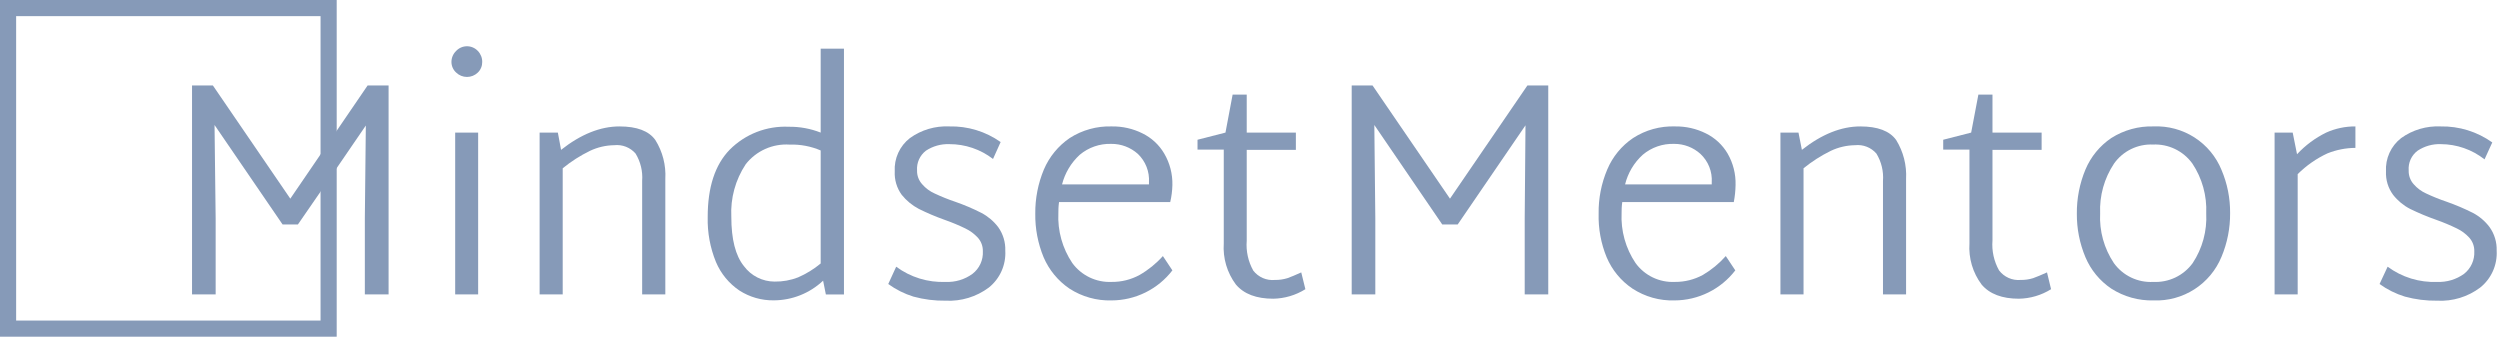 <svg width="372" height="51" viewBox="0 0 372 51" fill="none" xmlns="http://www.w3.org/2000/svg">
<path d="M0 0V50.1H50.1V0H0ZM47.699 47.699H2.402V2.402H47.699V47.699Z" fill="#869AB8"/>
<path d="M54.698 12.721L50.1 19.457L47.699 22.971L43.198 29.561L31.679 12.721H28.574V43.804H32.089V32.519L31.923 18.598L42.046 33.397H44.331L47.699 28.516L50.1 25.012L54.435 18.676L54.288 32.519V43.804H57.822V12.721H54.698Z" fill="#869AB8"/>
<path d="M71.099 7.576C70.892 7.357 70.642 7.182 70.365 7.063C70.088 6.943 69.79 6.882 69.488 6.882C69.187 6.882 68.888 6.943 68.611 7.063C68.334 7.182 68.084 7.357 67.877 7.576C67.656 7.788 67.479 8.042 67.359 8.324C67.237 8.606 67.175 8.909 67.175 9.216C67.175 9.514 67.237 9.809 67.358 10.081C67.479 10.354 67.656 10.598 67.877 10.797C68.309 11.216 68.887 11.45 69.488 11.45C70.089 11.45 70.667 11.216 71.099 10.797C71.311 10.593 71.478 10.347 71.59 10.075C71.703 9.803 71.758 9.51 71.754 9.216C71.758 8.913 71.702 8.612 71.589 8.331C71.477 8.049 71.311 7.793 71.099 7.576ZM67.731 19.73V43.804H71.148V19.73H67.731Z" fill="#869AB8"/>
<path d="M97.515 20.833C96.552 19.486 94.772 18.812 92.175 18.812C89.354 18.812 86.445 19.965 83.487 22.298L83.009 19.73H80.295V43.804H83.731V25.041C84.979 24.02 86.342 23.148 87.792 22.444C88.922 21.908 90.154 21.622 91.404 21.605C91.995 21.541 92.592 21.621 93.144 21.839C93.697 22.056 94.189 22.405 94.577 22.854C95.318 24.073 95.66 25.493 95.553 26.915V43.804H99V26.622C99.117 24.585 98.598 22.563 97.515 20.833Z" fill="#869AB8"/>
<path d="M122.117 7.244V19.73C120.604 19.133 118.989 18.838 117.362 18.861C115.74 18.785 114.121 19.049 112.607 19.638C111.094 20.226 109.721 21.126 108.576 22.278C106.39 24.53 105.3 27.872 105.306 32.304C105.25 34.594 105.669 36.871 106.536 38.991C107.262 40.712 108.473 42.184 110.021 43.228C111.54 44.205 113.312 44.714 115.117 44.692C117.854 44.69 120.487 43.642 122.478 41.764L122.888 43.814H125.582V7.244H122.117ZM122.117 39.206C121.098 40.052 119.964 40.749 118.749 41.276C117.638 41.706 116.454 41.919 115.264 41.9C114.375 41.9 113.499 41.691 112.705 41.291C111.912 40.891 111.223 40.31 110.695 39.596C109.445 38.054 108.82 35.607 108.82 32.255C108.681 29.49 109.431 26.753 110.959 24.445C111.727 23.46 112.724 22.679 113.865 22.168C115.005 21.658 116.252 21.434 117.499 21.517C119.084 21.466 120.66 21.762 122.117 22.386V39.206Z" fill="#869AB8"/>
<path d="M148.533 33.797C147.865 32.917 147.012 32.194 146.034 31.679C144.771 31.038 143.466 30.483 142.129 30.019C141.088 29.668 140.068 29.258 139.073 28.789C138.365 28.476 137.734 28.009 137.228 27.422C136.711 26.86 136.434 26.117 136.457 25.353C136.419 24.794 136.518 24.234 136.748 23.723C136.979 23.212 137.331 22.766 137.775 22.424C138.807 21.744 140.025 21.402 141.26 21.448C143.612 21.441 145.9 22.217 147.762 23.654L148.895 21.136C146.665 19.56 143.988 18.745 141.26 18.812C139.169 18.711 137.105 19.32 135.403 20.54C134.649 21.123 134.048 21.881 133.653 22.749C133.259 23.616 133.082 24.567 133.138 25.519C133.077 26.758 133.442 27.982 134.173 28.984C134.869 29.852 135.737 30.566 136.72 31.083C137.969 31.703 139.254 32.247 140.567 32.714C141.616 33.081 142.643 33.507 143.642 33.992C144.341 34.326 144.971 34.79 145.497 35.359C146 35.918 146.27 36.648 146.249 37.4C146.281 38.041 146.158 38.68 145.889 39.264C145.621 39.847 145.215 40.356 144.707 40.748C143.551 41.59 142.142 42.014 140.714 41.949C138.074 42.056 135.476 41.257 133.353 39.684L132.171 42.261C133.31 43.087 134.576 43.72 135.92 44.136C137.482 44.562 139.096 44.766 140.714 44.741C143.017 44.859 145.289 44.168 147.137 42.788C147.953 42.135 148.601 41.296 149.027 40.342C149.454 39.388 149.646 38.345 149.587 37.302C149.632 36.05 149.261 34.818 148.533 33.797Z" fill="#869AB8"/>
<path d="M173.037 38.102C172.039 39.218 170.869 40.168 169.57 40.914C168.296 41.609 166.864 41.966 165.412 41.949C164.28 41.999 163.153 41.768 162.131 41.278C161.109 40.787 160.224 40.052 159.555 39.137C158.083 36.945 157.358 34.336 157.485 31.698C157.485 31.337 157.485 30.79 157.583 30.068H174.13C174.324 29.239 174.432 28.391 174.452 27.54C174.491 25.895 174.073 24.273 173.241 22.854C172.481 21.554 171.353 20.508 170 19.847C168.583 19.14 167.016 18.785 165.431 18.812C163.219 18.742 161.037 19.344 159.174 20.54C157.471 21.703 156.136 23.329 155.328 25.226C154.462 27.307 154.027 29.542 154.049 31.796C154.018 34.018 154.441 36.224 155.288 38.278C156.097 40.17 157.433 41.79 159.135 42.945C160.995 44.15 163.177 44.763 165.393 44.702C167.144 44.699 168.871 44.294 170.442 43.519C172.012 42.744 173.385 41.619 174.452 40.231L173.037 38.102ZM160.658 23.039C161.966 21.938 163.634 21.357 165.344 21.409C166.809 21.392 168.226 21.925 169.317 22.903C169.883 23.444 170.324 24.103 170.61 24.834C170.894 25.564 171.016 26.347 170.967 27.13V27.442H158.032C158.461 25.751 159.374 24.221 160.658 23.039Z" fill="#869AB8"/>
<path d="M193.626 40.533C192.786 40.914 192.093 41.207 191.566 41.392C190.965 41.577 190.339 41.666 189.712 41.656C189.1 41.716 188.485 41.62 187.922 41.378C187.359 41.135 186.866 40.754 186.489 40.27C185.729 38.916 185.389 37.366 185.513 35.818V22.297H192.826V19.73H185.513V14.078H183.414L182.35 19.73L178.191 20.794V22.258H182.096V36.228C181.95 38.416 182.59 40.583 183.902 42.339C185.103 43.755 186.958 44.448 189.458 44.448C191.151 44.419 192.804 43.93 194.241 43.033L193.626 40.533Z" fill="#869AB8"/>
<path d="M227.276 12.721L215.756 29.561L204.237 12.721H201.132V43.804H204.647V32.519L204.5 18.598L214.604 33.397H216.908L226.993 18.646L226.876 32.519V43.804H230.38V12.721H227.276Z" fill="#869AB8"/>
<path d="M256.797 38.103C255.813 39.213 254.659 40.162 253.38 40.914C252.104 41.606 250.673 41.962 249.221 41.949C248.089 42.003 246.96 41.775 245.937 41.284C244.915 40.793 244.03 40.055 243.364 39.137C241.892 36.945 241.166 34.336 241.294 31.698C241.294 31.337 241.294 30.791 241.392 30.068H257.988C258.149 29.235 258.238 28.389 258.252 27.54C258.3 25.898 257.891 24.276 257.071 22.854C256.309 21.554 255.182 20.508 253.83 19.847C252.411 19.142 250.844 18.787 249.261 18.812C247.047 18.735 244.863 19.338 243.003 20.54C241.292 21.695 239.956 23.323 239.157 25.226C238.277 27.303 237.841 29.541 237.877 31.796C237.817 34.016 238.223 36.224 239.068 38.278C239.868 40.176 241.205 41.798 242.915 42.945C244.772 44.156 246.957 44.77 249.172 44.702C250.921 44.696 252.644 44.29 254.211 43.515C255.778 42.74 257.147 41.617 258.213 40.231L256.797 38.103ZM244.428 23.039C245.736 21.93 247.41 21.349 249.124 21.409C250.566 21.401 251.96 21.934 253.029 22.903C253.603 23.44 254.051 24.097 254.342 24.828C254.632 25.559 254.757 26.345 254.708 27.13V27.442H241.812C242.228 25.747 243.138 24.215 244.428 23.039Z" fill="#869AB8"/>
<path d="M282.15 20.833C281.18 19.486 279.4 18.812 276.81 18.812C273.988 18.812 271.08 19.965 268.122 22.298L267.614 19.73H264.929V43.804H268.366V25.041C269.617 24.024 270.979 23.153 272.427 22.444C273.556 21.908 274.788 21.622 276.039 21.605C276.629 21.541 277.226 21.621 277.779 21.839C278.331 22.056 278.823 22.405 279.211 22.854C279.953 24.073 280.294 25.493 280.188 26.915V43.804H283.624V26.622C283.735 24.587 283.22 22.567 282.15 20.833Z" fill="#869AB8"/>
<path d="M304.594 40.533C303.745 40.914 303.051 41.207 302.524 41.392C301.924 41.578 301.298 41.667 300.669 41.656C300.057 41.71 299.441 41.607 298.88 41.358C298.318 41.108 297.828 40.721 297.458 40.231C296.697 38.877 296.357 37.327 296.481 35.779V22.297H303.793V19.73H296.481V14.078H294.383L293.309 19.73L289.15 20.794V22.258H293.055V36.228C292.908 38.416 293.549 40.583 294.861 42.339C296.062 43.755 297.916 44.448 300.415 44.448C302.109 44.419 303.763 43.93 305.199 43.033L304.594 40.533Z" fill="#869AB8"/>
<path d="M330.561 25.285C329.749 23.298 328.344 21.61 326.538 20.452C324.731 19.294 322.611 18.721 320.467 18.812C318.239 18.742 316.041 19.344 314.16 20.54C312.45 21.695 311.114 23.323 310.315 25.226C309.448 27.307 309.013 29.542 309.035 31.796C309.017 34.021 309.453 36.227 310.315 38.278C311.114 40.175 312.451 41.798 314.16 42.945C316.039 44.15 318.236 44.762 320.467 44.702C322.612 44.783 324.729 44.204 326.535 43.043C328.34 41.882 329.745 40.195 330.561 38.21C331.423 36.152 331.859 33.94 331.84 31.708C331.86 29.502 331.425 27.315 330.561 25.285ZM326.266 39.157C325.597 40.071 324.712 40.805 323.69 41.292C322.667 41.78 321.54 42.005 320.408 41.949C319.277 42.012 318.147 41.789 317.123 41.301C316.1 40.813 315.215 40.076 314.551 39.157C313.086 36.973 312.366 34.374 312.501 31.747C312.388 29.12 313.113 26.526 314.571 24.338C315.223 23.418 316.096 22.677 317.109 22.183C318.122 21.688 319.243 21.456 320.369 21.507C321.504 21.454 322.634 21.686 323.657 22.18C324.679 22.675 325.562 23.416 326.227 24.338C327.681 26.527 328.403 29.122 328.286 31.747C328.425 34.37 327.716 36.967 326.266 39.157Z" fill="#869AB8"/>
<path d="M346.132 19.73C344.503 20.53 343.034 21.622 341.798 22.951L341.153 19.73H338.459V43.804H341.895V25.91C343.18 24.633 344.676 23.589 346.317 22.825C347.644 22.292 349.058 22.014 350.486 22.005V18.812C348.985 18.8 347.5 19.113 346.132 19.73Z" fill="#869AB8"/>
<path d="M370.45 33.797C369.79 32.916 368.943 32.193 367.97 31.679C366.706 31.043 365.401 30.488 364.065 30.019C363.024 29.668 362.004 29.258 361.009 28.789C360.303 28.471 359.674 28.005 359.165 27.422C358.654 26.857 358.384 26.114 358.412 25.353C358.369 24.792 358.468 24.23 358.699 23.717C358.932 23.205 359.29 22.76 359.74 22.424C360.764 21.743 361.977 21.401 363.206 21.448C365.562 21.458 367.847 22.255 369.698 23.713L370.85 21.194C368.608 19.593 365.911 18.758 363.157 18.812C361.066 18.714 359.003 19.323 357.3 20.54C356.546 21.123 355.945 21.881 355.551 22.749C355.156 23.616 354.979 24.567 355.035 25.519C354.979 26.761 355.351 27.984 356.089 28.984C356.771 29.858 357.634 30.574 358.618 31.083C359.886 31.703 361.19 32.247 362.523 32.714C363.564 33.083 364.584 33.51 365.578 33.992C366.275 34.326 366.901 34.79 367.423 35.359C367.926 35.918 368.196 36.648 368.175 37.4C368.207 38.039 368.086 38.676 367.821 39.259C367.556 39.842 367.155 40.352 366.652 40.748C365.493 41.584 364.087 42.007 362.66 41.949C360.013 42.059 357.409 41.259 355.279 39.684L354.079 42.261C355.223 43.088 356.497 43.721 357.847 44.135C359.411 44.562 361.028 44.766 362.65 44.741C364.948 44.865 367.216 44.174 369.053 42.788C369.87 42.135 370.517 41.296 370.944 40.342C371.37 39.388 371.562 38.345 371.504 37.302C371.548 36.049 371.177 34.817 370.45 33.797Z" fill="#869AB8"/>
</svg>
